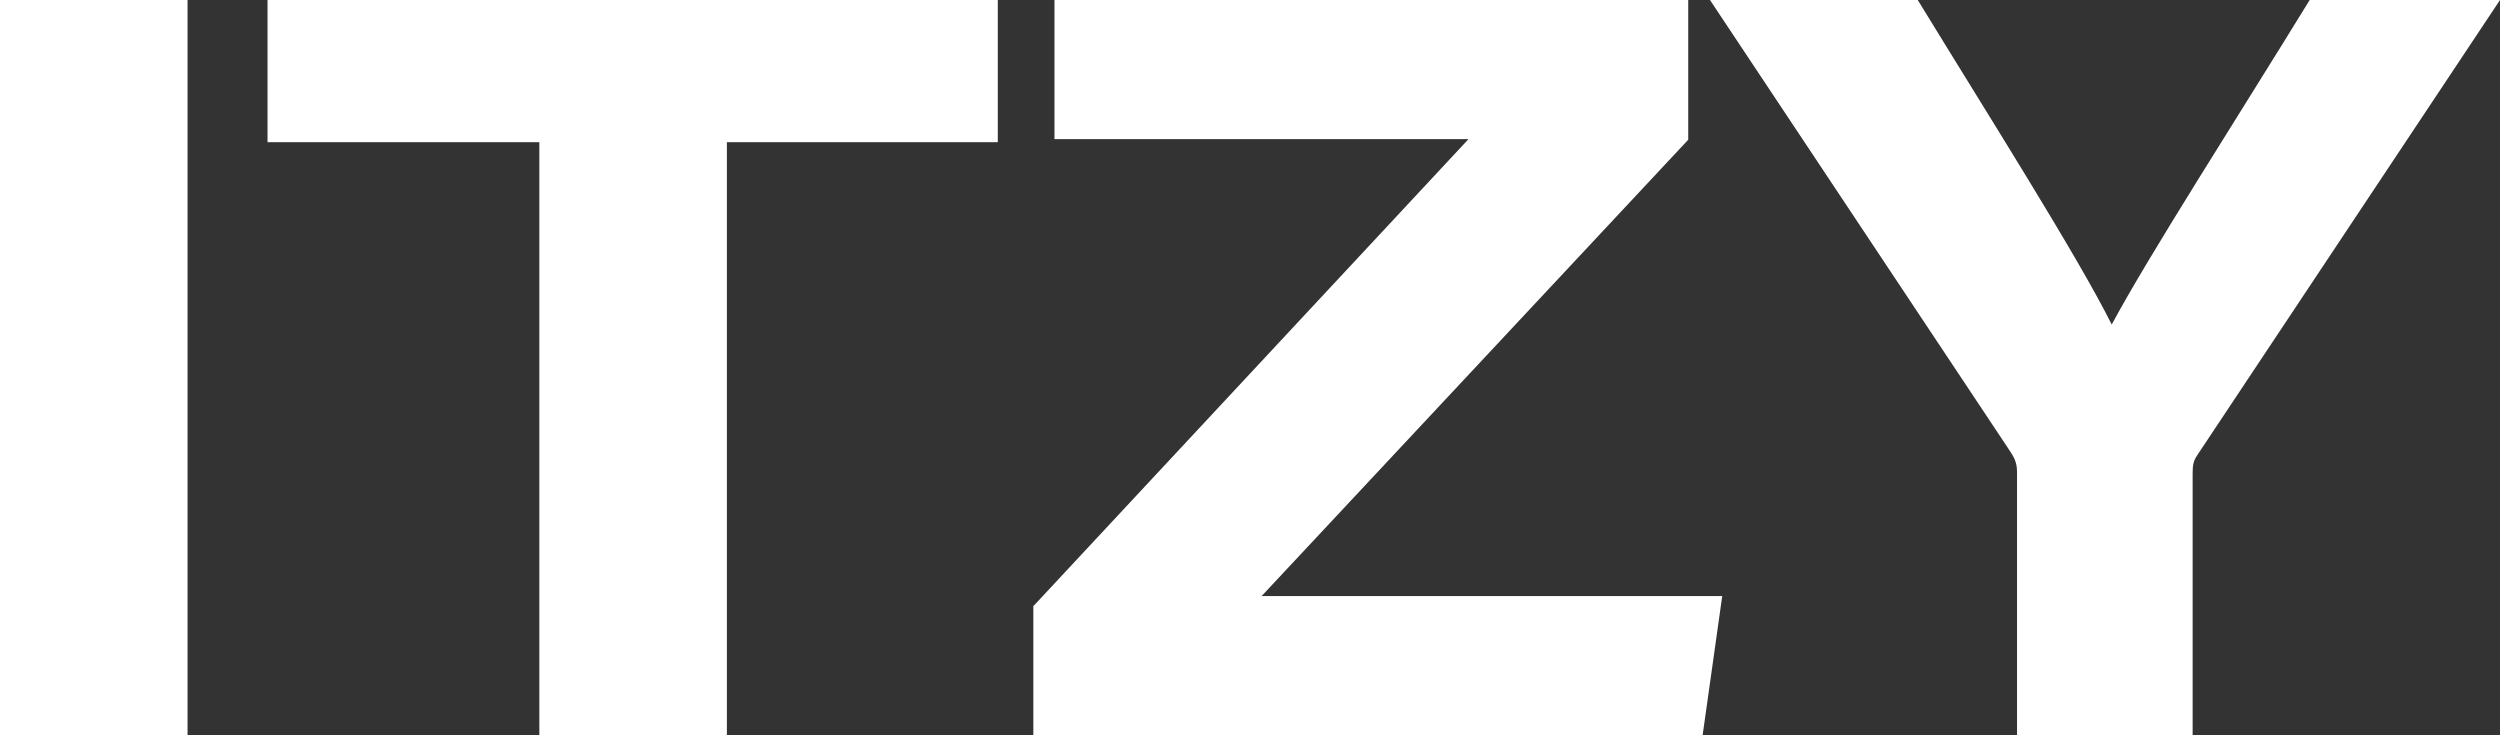 <?xml version="1.0" encoding="UTF-8"?><svg id="_レイヤー_2" xmlns="http://www.w3.org/2000/svg" viewBox="0 0 81.58 24"><rect x="0" y="0" width="81.58" height="24" fill="#333333" stroke="none"/><defs><style>.cls-1{fill:#fff;}</style></defs><g id="_レイヤー_8"><path class="cls-1" d="M6.12,0v24H0V0h6.12Z"/><path class="cls-1" d="M17.6,4.64h-8.87V0h23.83v4.64h-8.84v19.36h-6.12V4.64Z"/><path class="cls-1" d="M33.73,19.77l14.19-15.23h-13.51V0h20.68v4.56l-13.92,14.89h15.03l-.64,4.54h-21.84v-4.23Z"/><path class="cls-1" d="M65.82,24v-8.59c0-.32-.09-.49-.29-.78L55.8,0h6.78c2.3,3.76,5.2,8.33,6.33,10.59,1.2-2.24,4.15-6.83,6.46-10.59h6.21l-9.89,14.87c-.13.2-.14.33-.14.64v8.49h-5.74Z"/></g></svg>